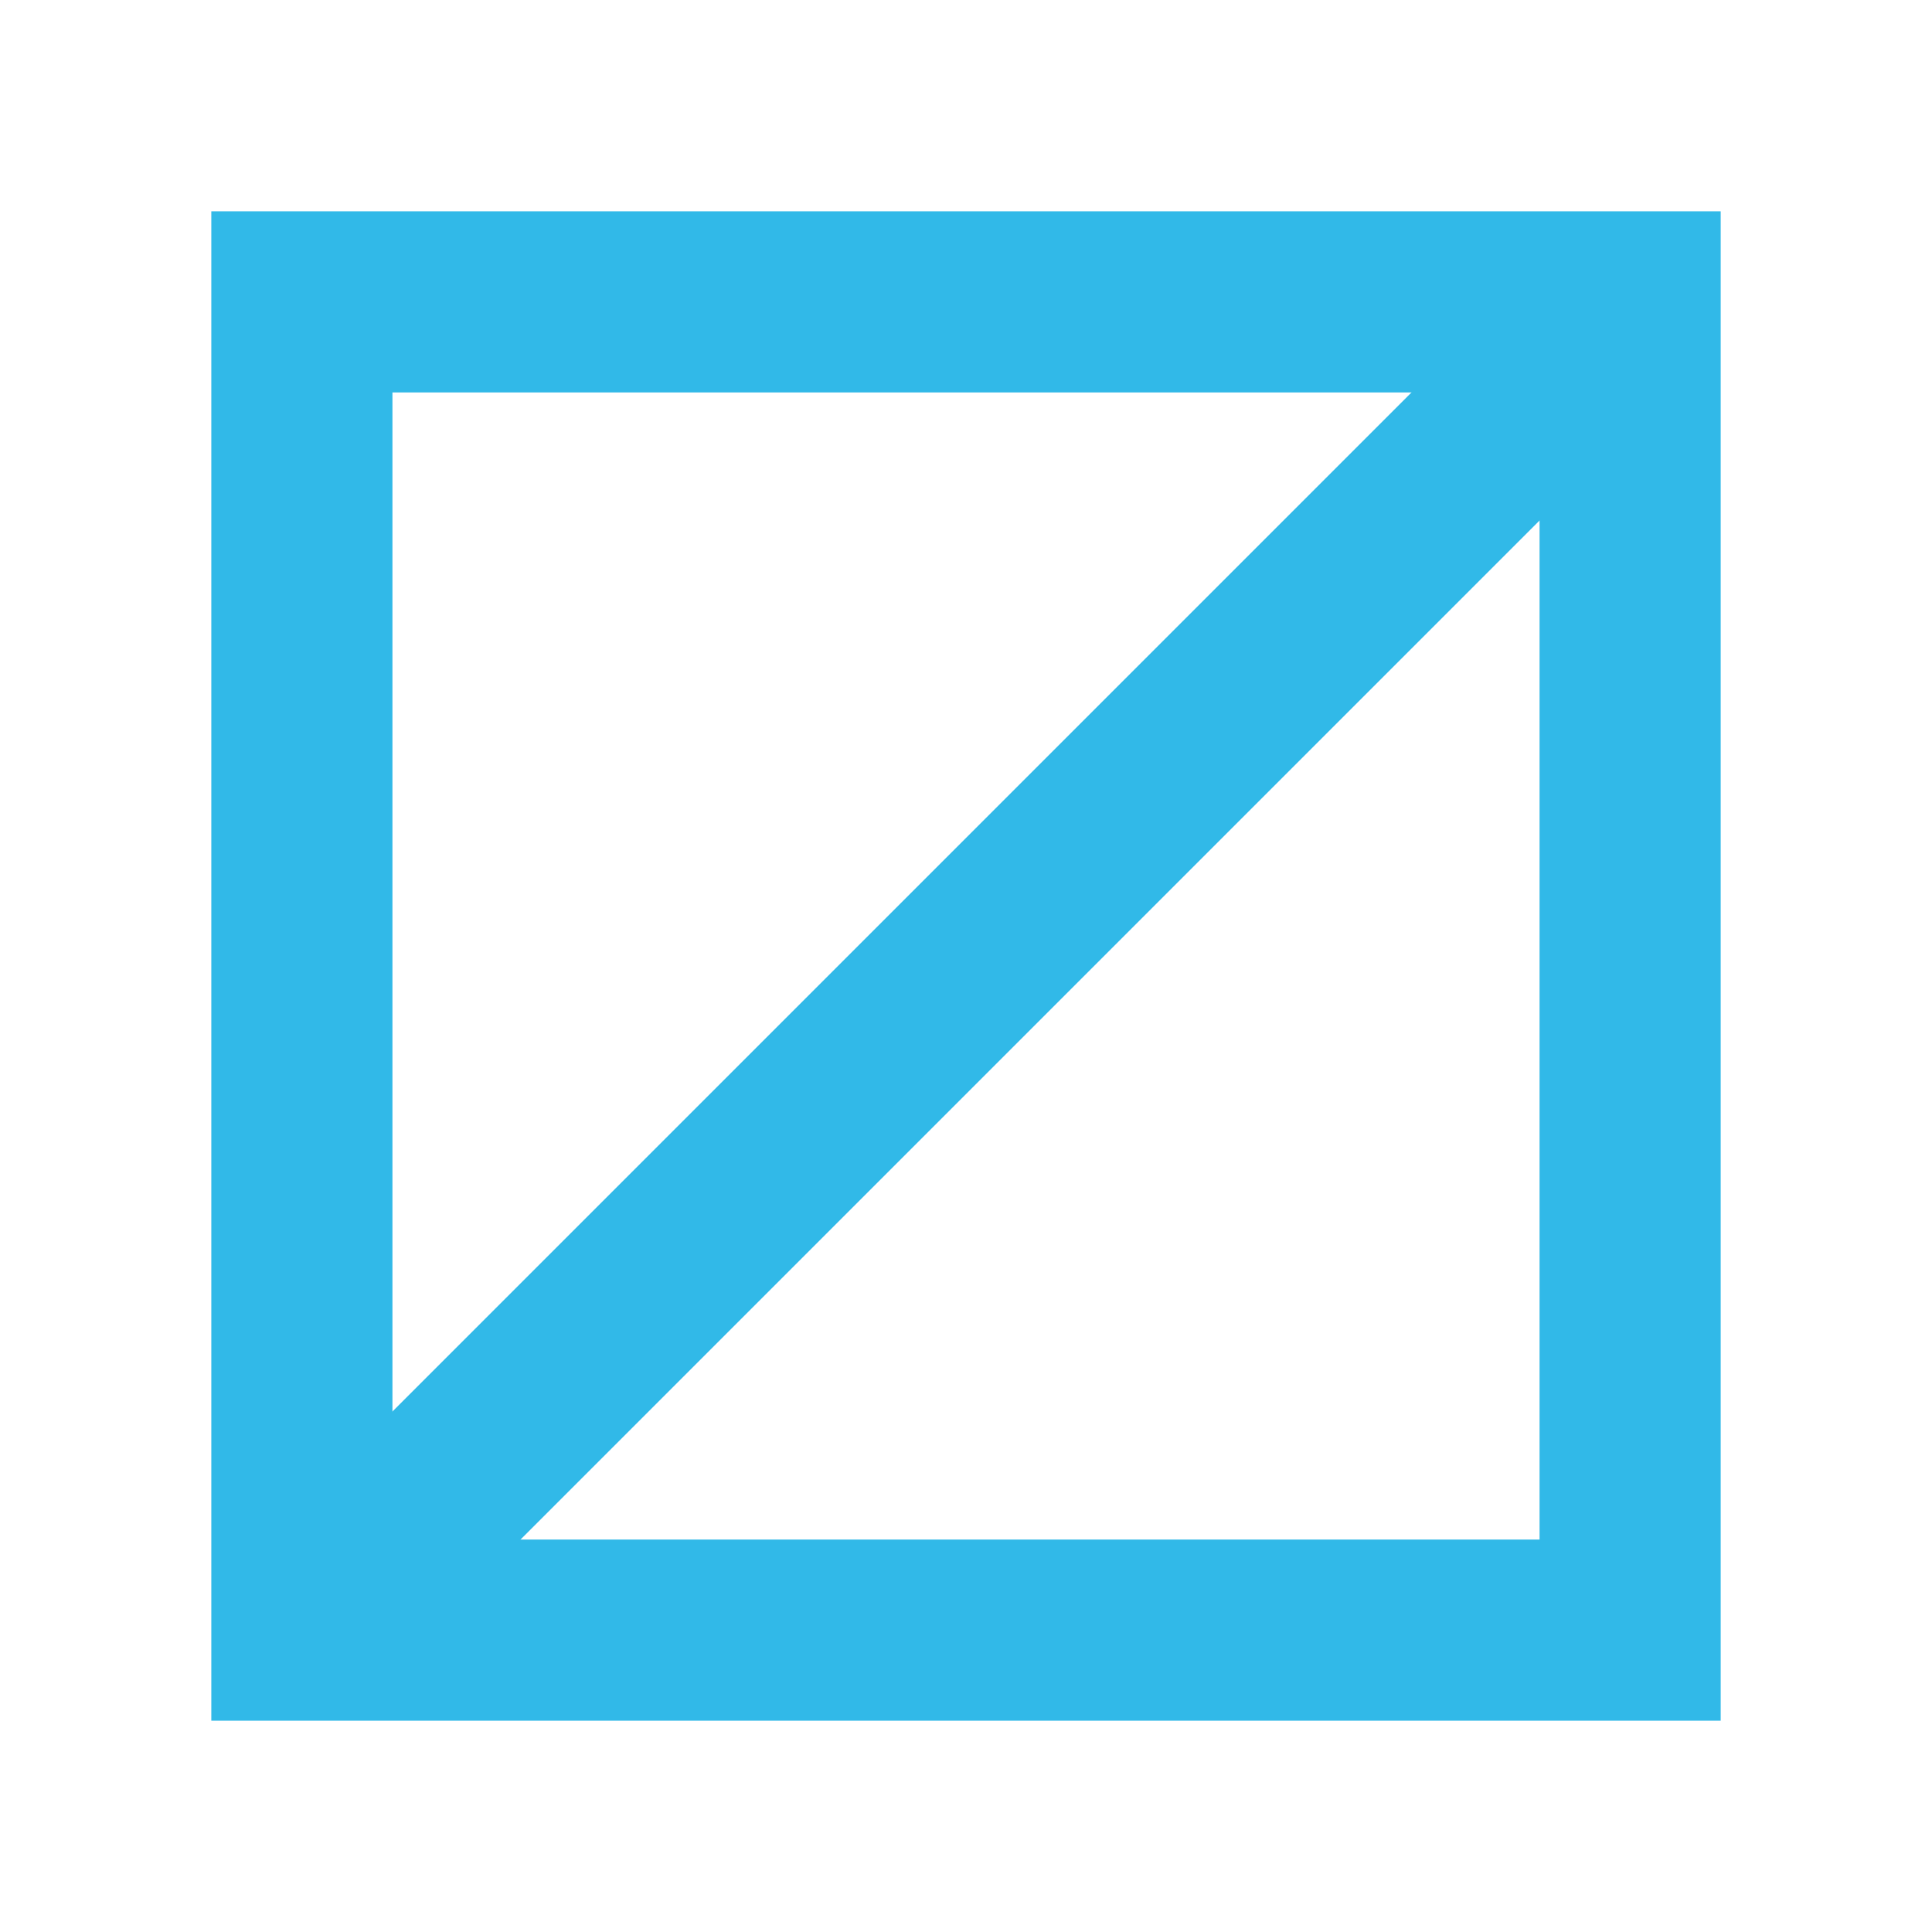 <?xml version="1.0" encoding="utf-8"?>
<!-- Generator: Adobe Illustrator 19.0.0, SVG Export Plug-In . SVG Version: 6.00 Build 0)  -->
<svg version="1.1" id="Layer_1" xmlns="http://www.w3.org/2000/svg" xmlns:xlink="http://www.w3.org/1999/xlink" x="0px" y="0px" width="28" height="28"
	 viewBox="0 0 32 32" style="enable-background:new 0 0 32 32;" xml:space="preserve">
<style type="text/css">
	.st0{fill:#31b9e8;}
	.st1{fill:none;stroke:#31b9e8;stroke-width:3;stroke-miterlimit:10;}
</style>
<g id="XMLID_21_">
	<g id="XMLID_1225_">
		<path id="XMLID_13_" class="st0" d="M25.5,6.5v19h-19v-19H25.5 M28.5,3.5h-25v25h25V3.5L28.5,3.5z"/>
	</g>
	<line id="XMLID_1220_" class="st1" x1="5.5" y1="26.5" x2="26.5" y2="5.5"/>
</g>
</svg>
